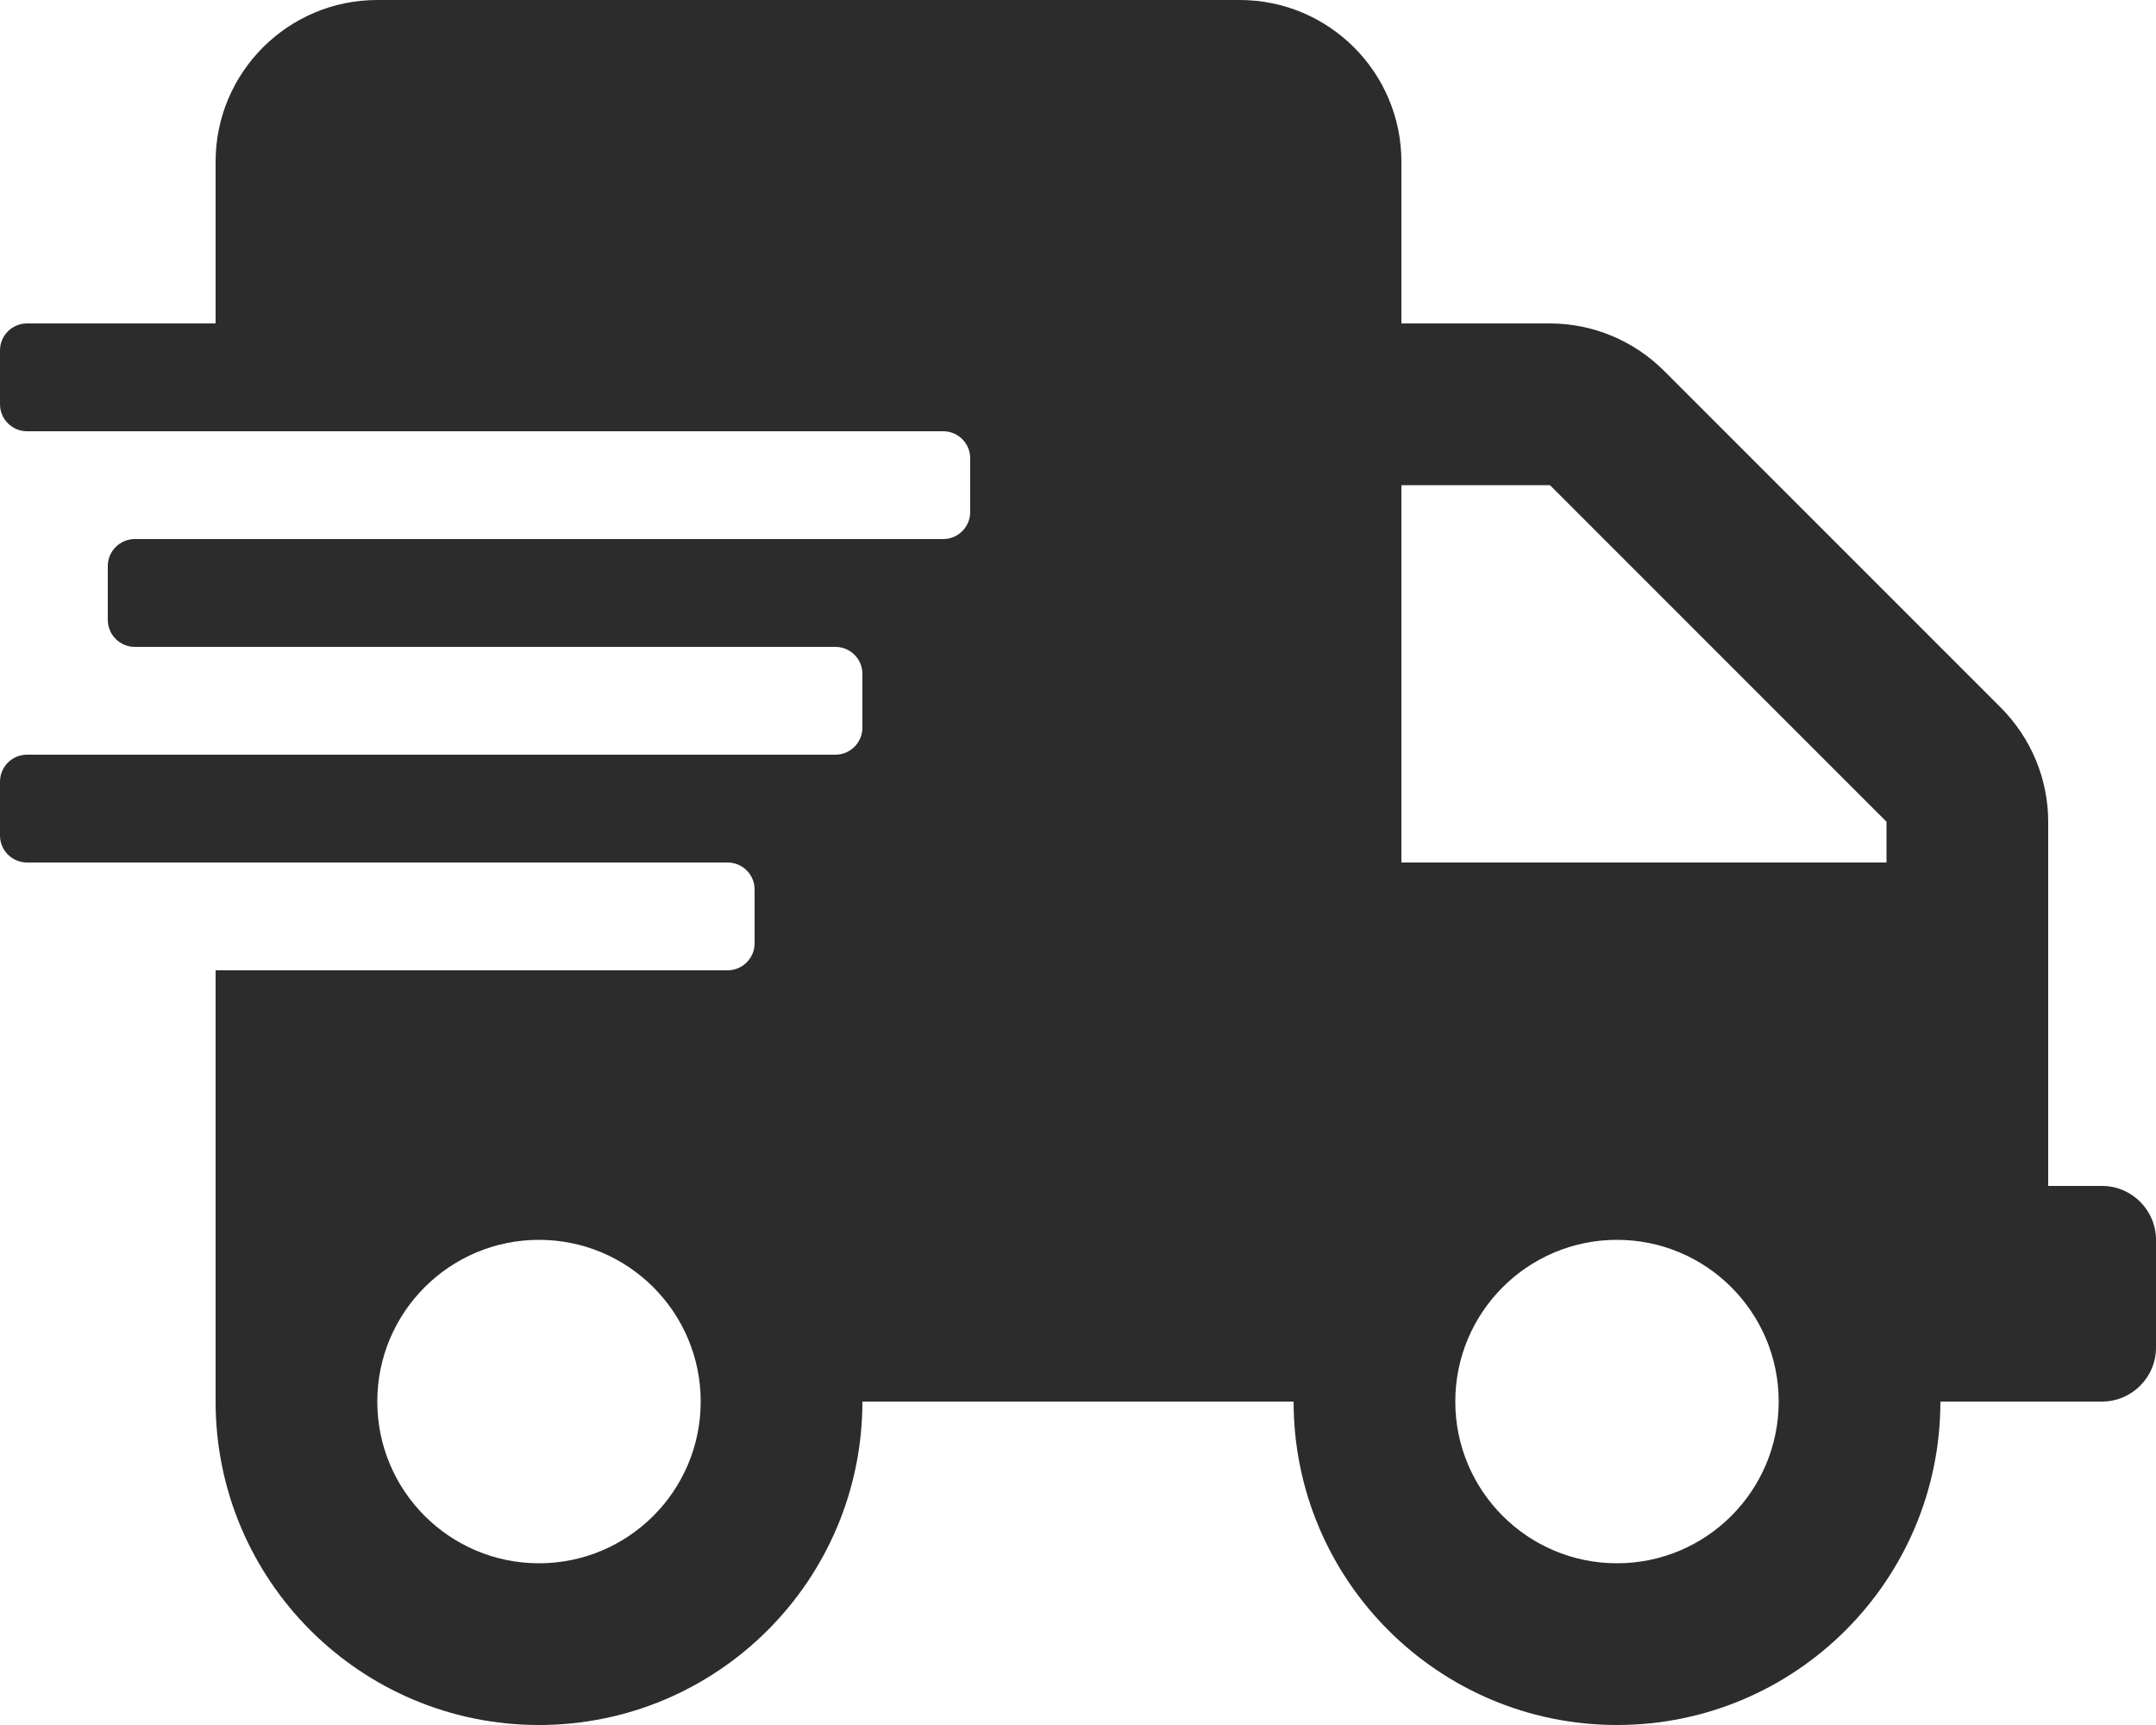 <?xml version="1.0" standalone="no"?><!DOCTYPE svg PUBLIC "-//W3C//DTD SVG 1.1//EN" "http://www.w3.org/Graphics/SVG/1.1/DTD/svg11.dtd"><svg t="1645427292949" class="icon" viewBox="0 0 1280 1024" version="1.1" xmlns="http://www.w3.org/2000/svg" p-id="2174" xmlns:xlink="http://www.w3.org/1999/xlink" width="250" height="200"><defs><style type="text/css"></style></defs><path d="M1248 704h-32V487.8c0-25.4-10.2-49.8-28.2-67.8L988 220.2c-18-18-42.4-28.2-67.8-28.2H832V96c0-53-43-96-96-96H224C171 0 128 43 128 96v96H16c-8.8 0-16 7.2-16 16v32c0 8.8 7.2 16 16 16h544c8.8 0 16 7.2 16 16v32c0 8.8-7.2 16-16 16H80c-8.8 0-16 7.2-16 16v32c0 8.8 7.2 16 16 16h416c8.8 0 16 7.2 16 16v32c0 8.8-7.2 16-16 16H16c-8.8 0-16 7.2-16 16v32c0 8.8 7.2 16 16 16h416c8.8 0 16 7.2 16 16v32c0 8.8-7.2 16-16 16H128v256c0 106 86 192 192 192s192-86 192-192h256c0 106 86 192 192 192s192-86 192-192h96c17.6 0 32-14.4 32-32v-64c0-17.6-14.4-32-32-32zM320 928c-53 0-96-43-96-96s43-96 96-96 96 43 96 96-43 96-96 96z m640 0c-53 0-96-43-96-96s43-96 96-96 96 43 96 96-43 96-96 96z m160-416H832V288h88.2l199.8 199.8V512z" p-id="2175" fill="#2c2c2c"></path></svg>